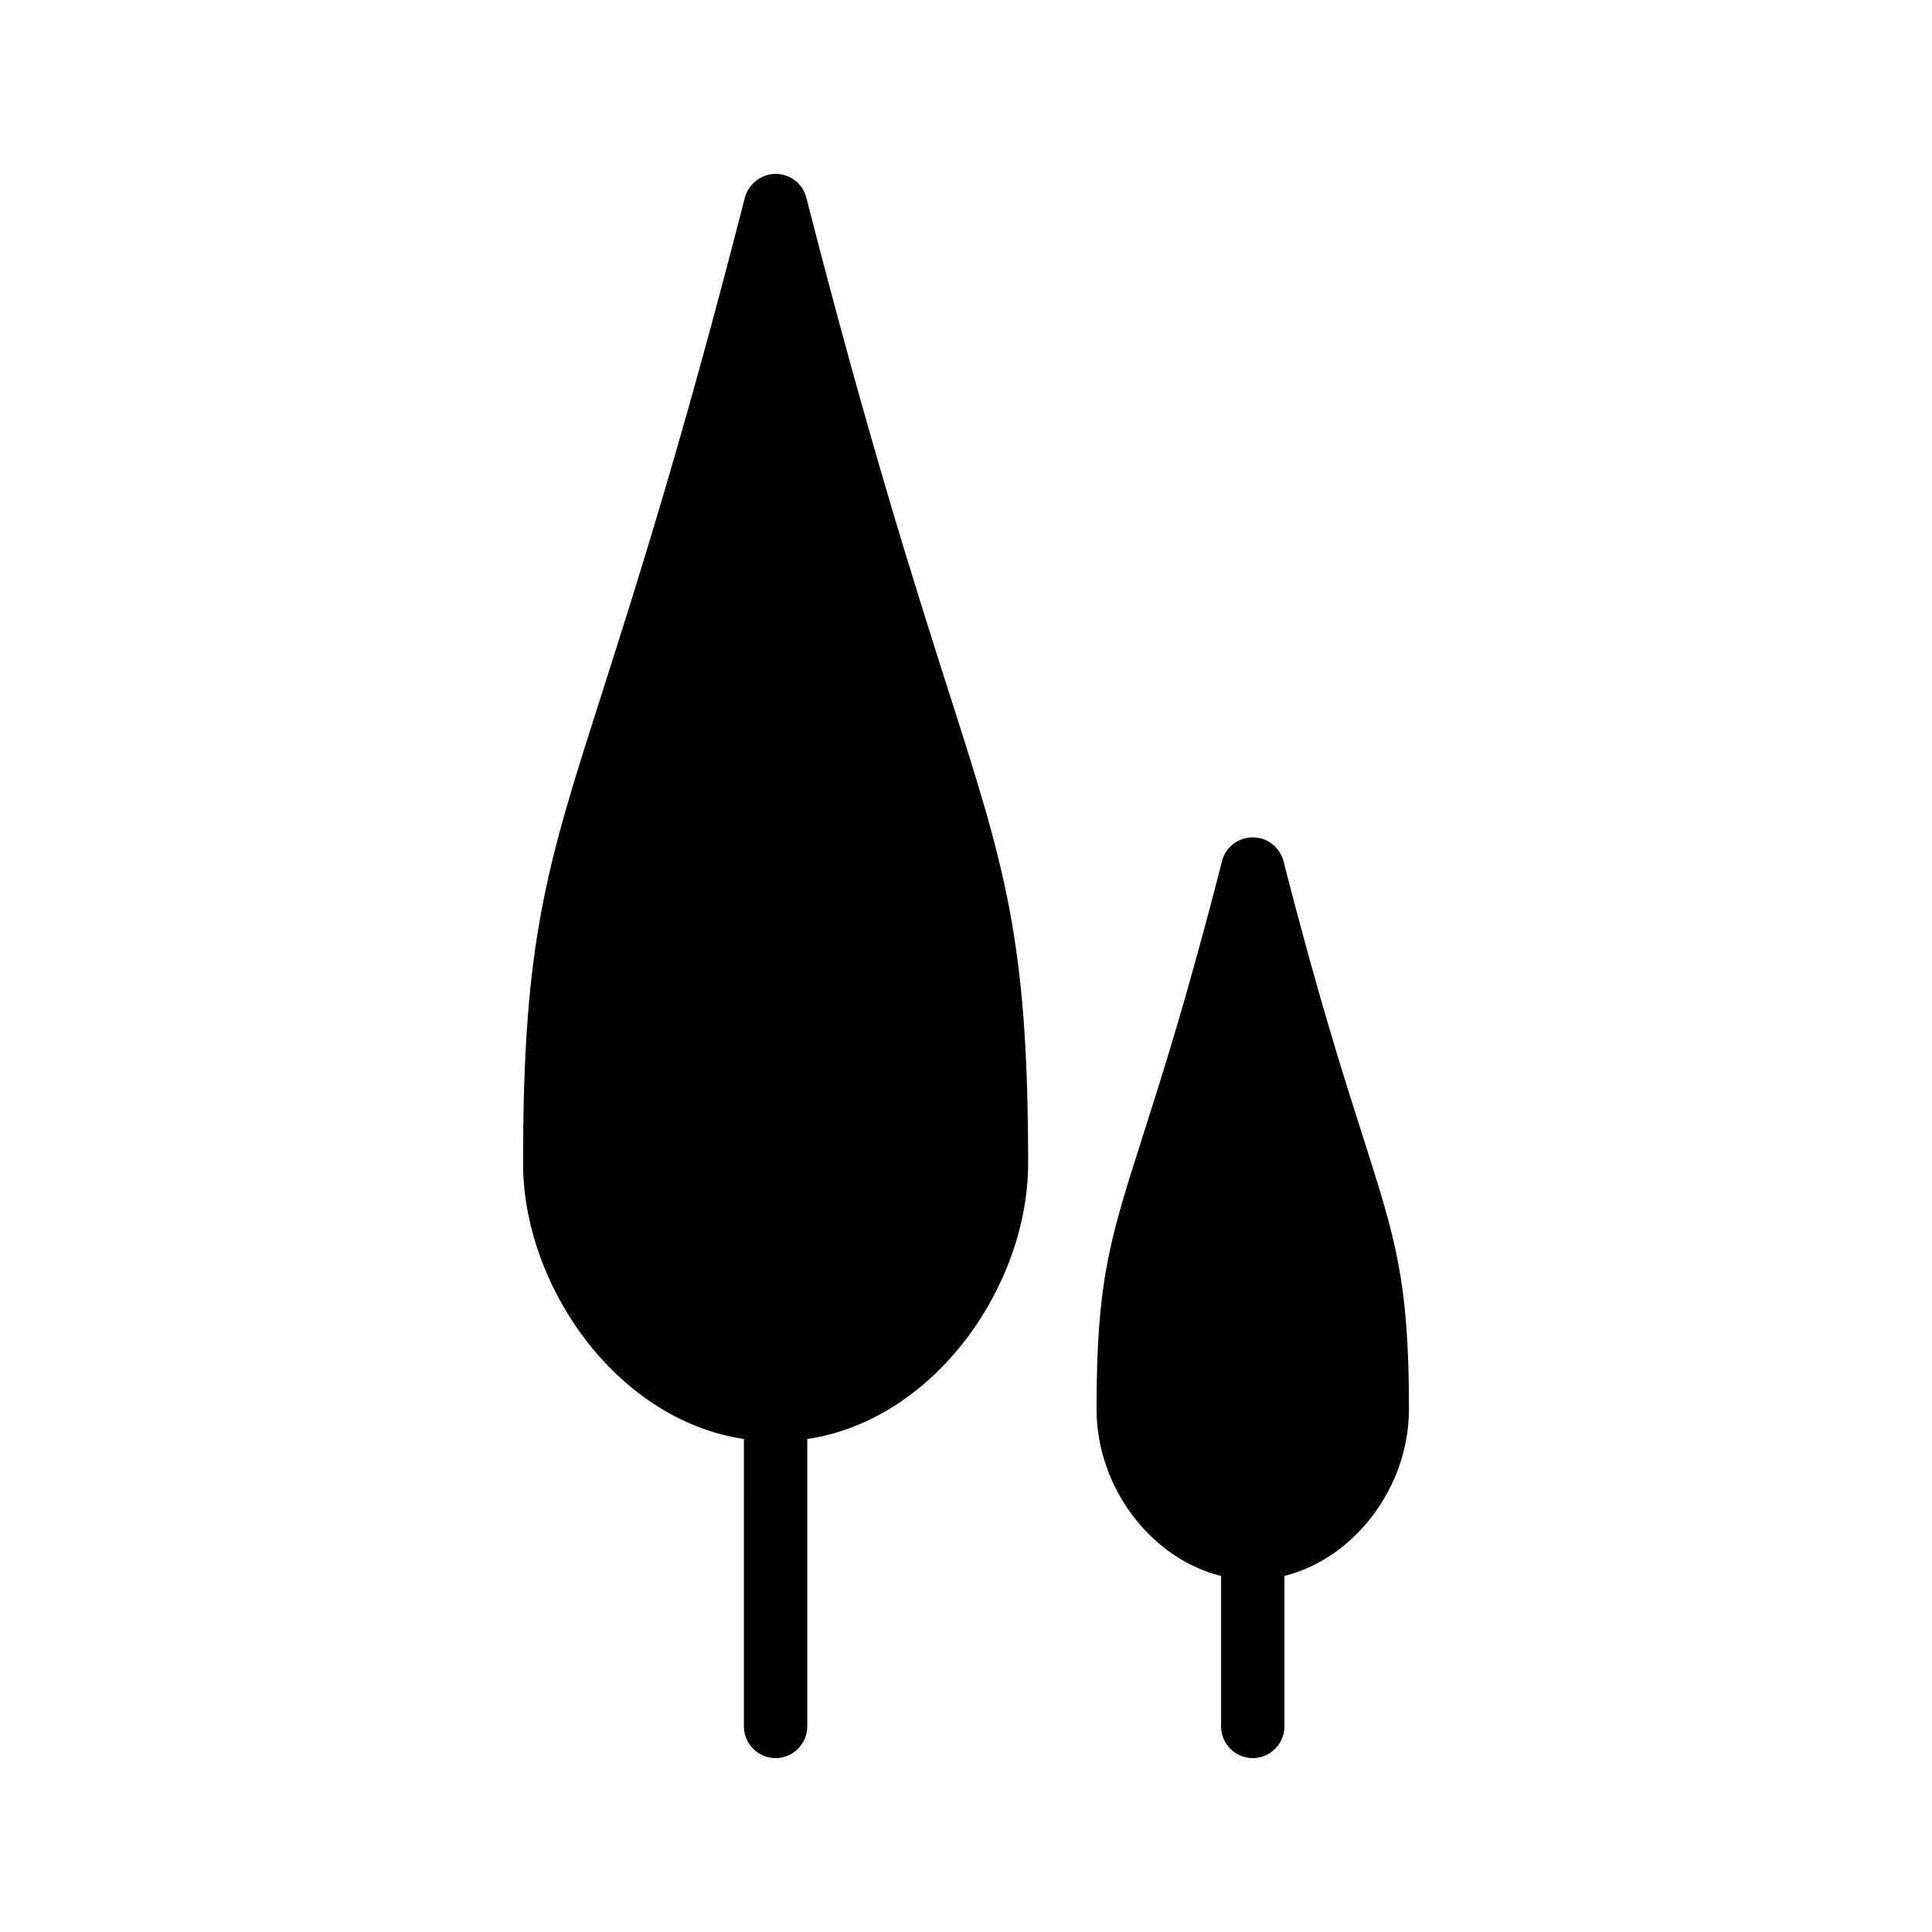 <?xml version="1.0" encoding="UTF-8"?>
<!-- Uploaded to: SVG Repo, www.svgrepo.com, Generator: SVG Repo Mixer Tools -->
<svg fill="#000000" width="800px" height="800px" version="1.1" viewBox="144 144 512 512" xmlns="http://www.w3.org/2000/svg">
 <g>
  <path d="m349.54 609.92c4.617 0 8.398-3.777 8.398-8.398v-76.16c34.008-5.121 58.527-40.891 58.527-73.051 0-59.199-6.129-78.426-20.992-124.86-8.988-28.211-21.332-66.754-37.789-131.07-0.926-3.695-4.285-6.297-8.145-6.297-3.777 0-7.137 2.602-8.145 6.297-16.457 64.32-28.801 102.86-37.785 131.07-14.863 46.434-20.992 65.664-20.992 124.86 0 32.16 24.52 67.93 58.527 73.051l-0.004 76.164c0 4.617 3.777 8.395 8.398 8.395z"/>
  <path d="m475.99 609.92c4.617 0 8.398-3.777 8.398-8.398v-39.887c18.305-4.535 33-23.258 33-44.25 0-33.922-3.527-44.922-12.008-71.543-5.039-15.781-12.008-37.445-21.242-73.637-1.008-3.695-4.281-6.297-8.145-6.297-3.863 0-7.223 2.602-8.145 6.297-9.238 36.191-16.207 57.855-21.246 73.641-8.48 26.617-12.008 37.617-12.008 71.543 0 20.992 14.609 39.719 33 44.25v39.887c0 4.617 3.777 8.395 8.395 8.395z"/>
 </g>
</svg>